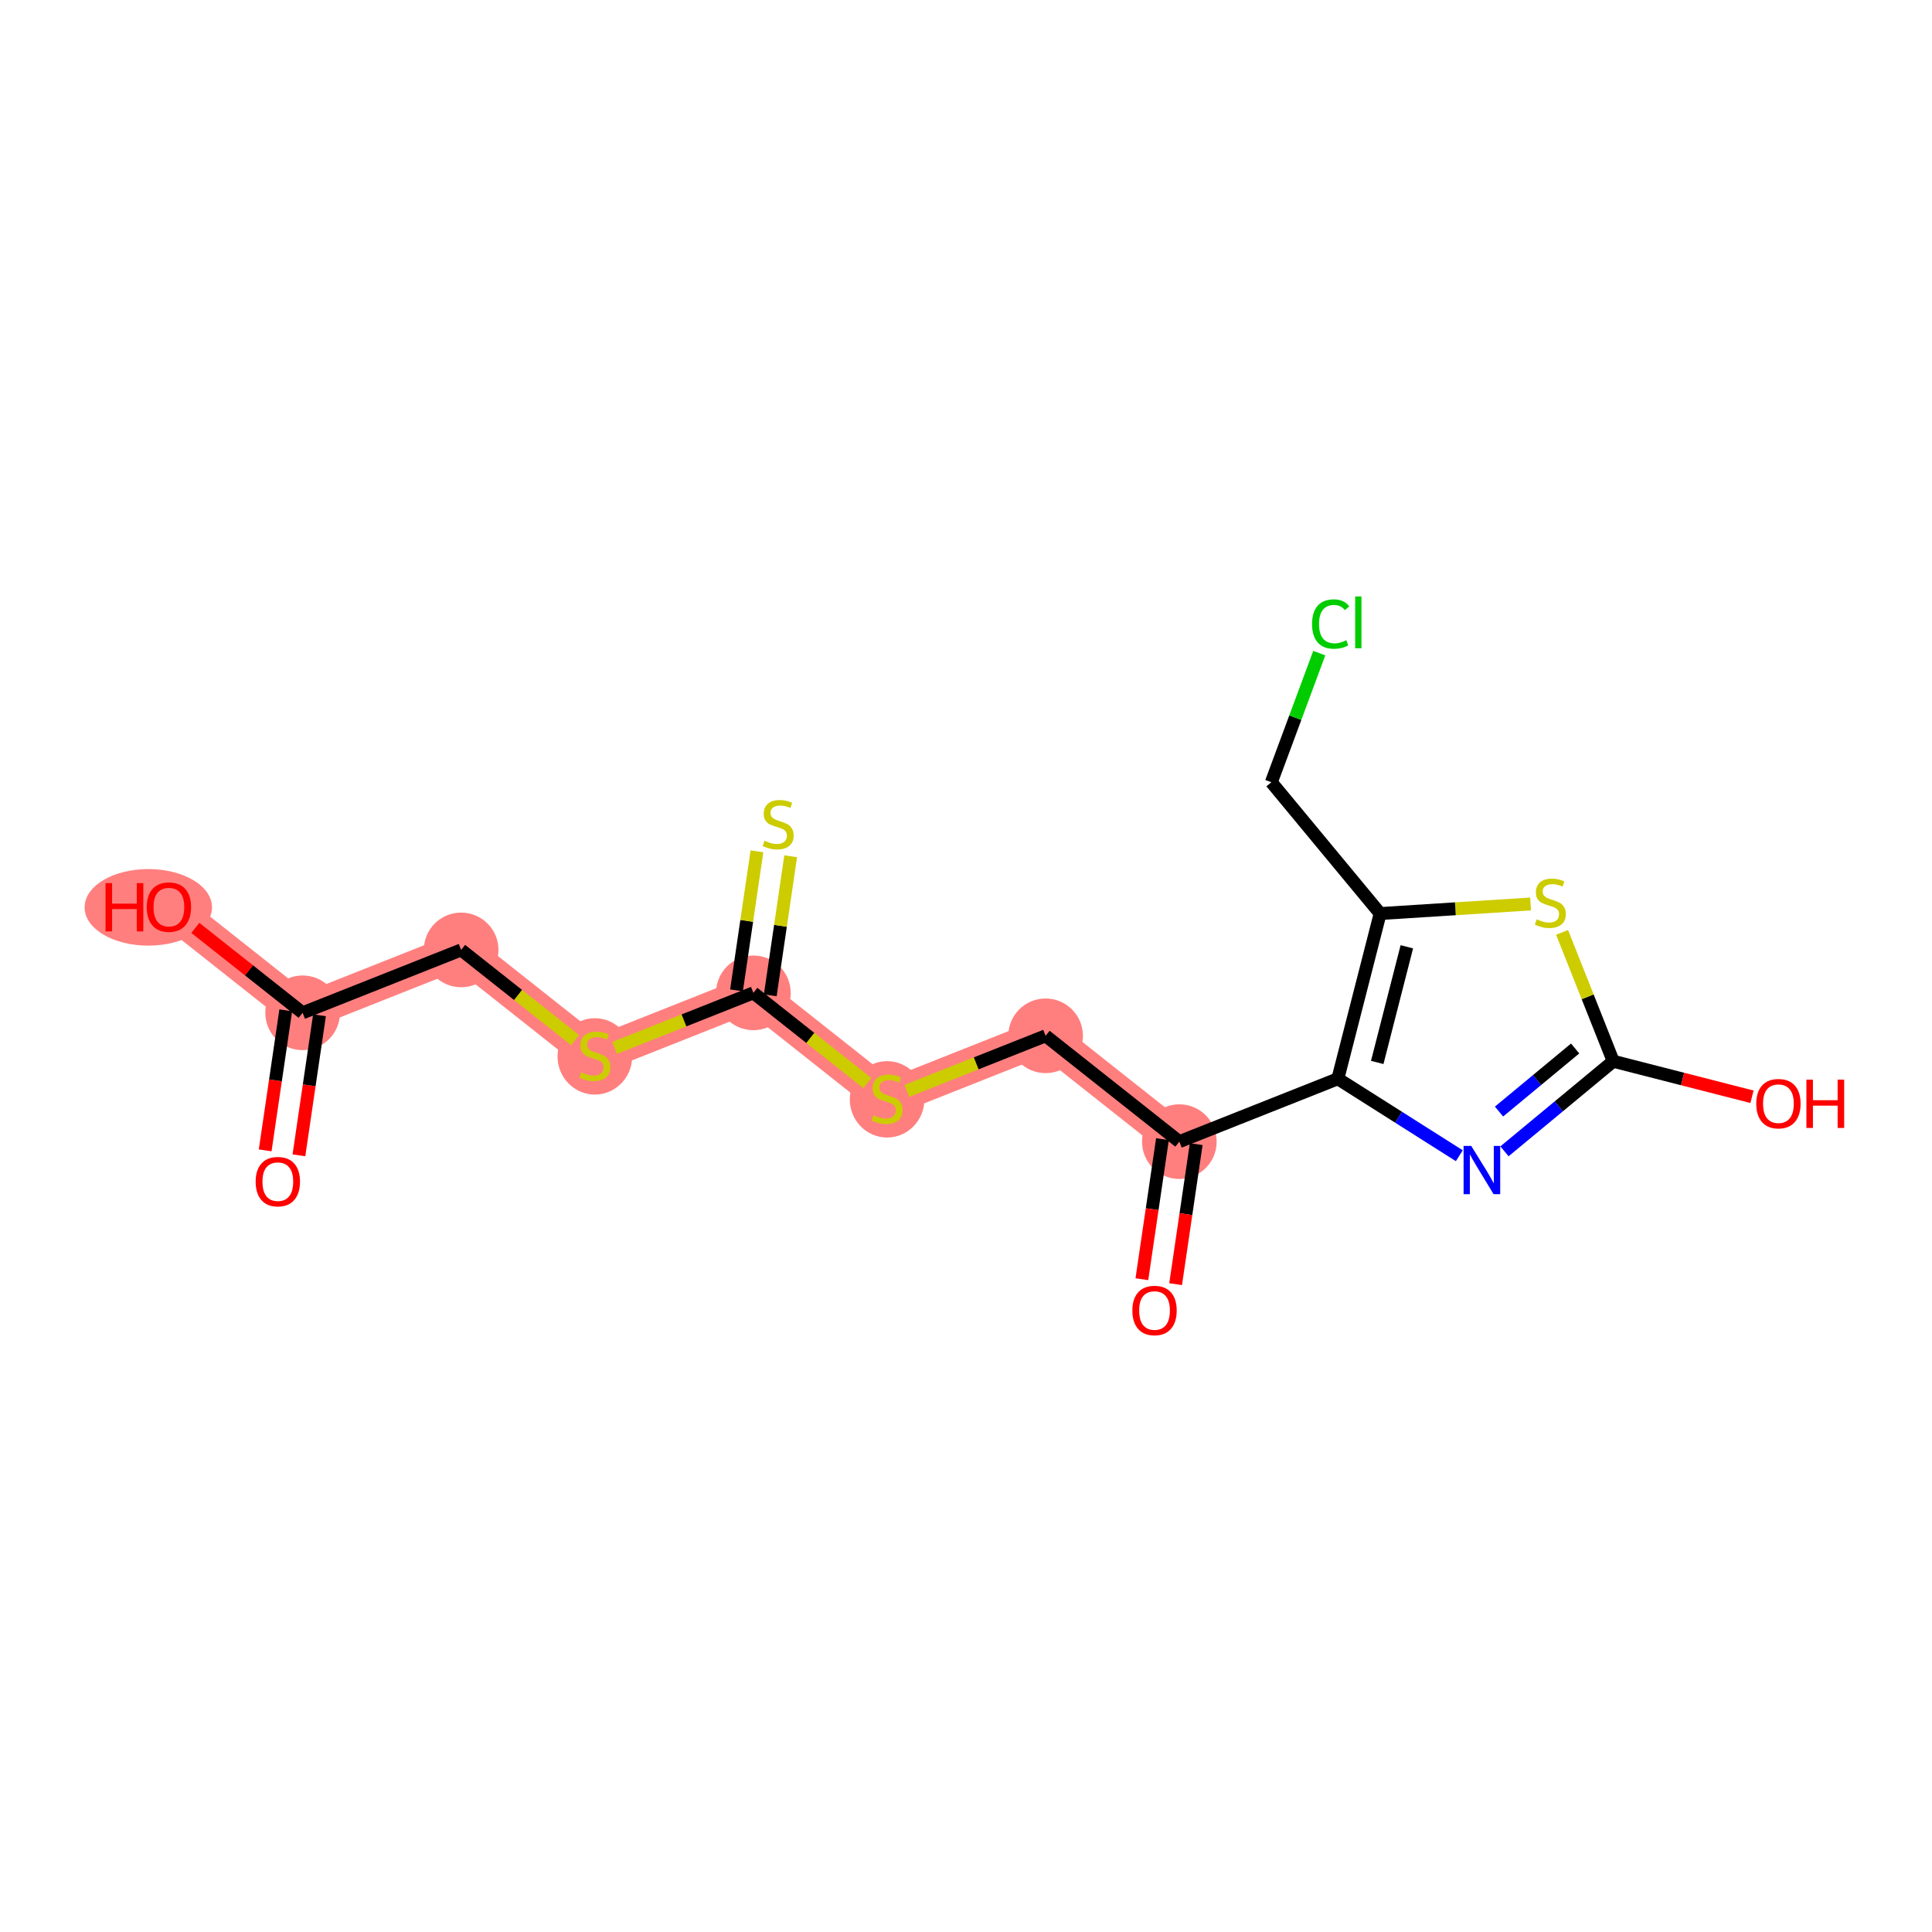 <?xml version='1.0' encoding='iso-8859-1'?>
<svg version='1.1' baseProfile='full'
              xmlns='http://www.w3.org/2000/svg'
                      xmlns:rdkit='http://www.rdkit.org/xml'
                      xmlns:xlink='http://www.w3.org/1999/xlink'
                  xml:space='preserve'
width='300px' height='300px' viewBox='0 0 300 300'>
<!-- END OF HEADER -->
<rect style='opacity:1.0;fill:#FFFFFF;stroke:none' width='300' height='300' x='0' y='0'> </rect>
<rect style='opacity:1.0;fill:#FFFFFF;stroke:none' width='300' height='300' x='0' y='0'> </rect>
<path d='M 46.991,157.268 L 26.227,140.834' style='fill:none;fill-rule:evenodd;stroke:#FF7F7F;stroke-width:5.6px;stroke-linecap:butt;stroke-linejoin:miter;stroke-opacity:1' />
<path d='M 46.991,157.268 L 71.606,147.503' style='fill:none;fill-rule:evenodd;stroke:#FF7F7F;stroke-width:5.6px;stroke-linecap:butt;stroke-linejoin:miter;stroke-opacity:1' />
<path d='M 71.606,147.503 L 92.37,163.937' style='fill:none;fill-rule:evenodd;stroke:#FF7F7F;stroke-width:5.6px;stroke-linecap:butt;stroke-linejoin:miter;stroke-opacity:1' />
<path d='M 92.37,163.937 L 116.984,154.171' style='fill:none;fill-rule:evenodd;stroke:#FF7F7F;stroke-width:5.6px;stroke-linecap:butt;stroke-linejoin:miter;stroke-opacity:1' />
<path d='M 116.984,154.171 L 137.748,170.605' style='fill:none;fill-rule:evenodd;stroke:#FF7F7F;stroke-width:5.6px;stroke-linecap:butt;stroke-linejoin:miter;stroke-opacity:1' />
<path d='M 137.748,170.605 L 162.362,160.84' style='fill:none;fill-rule:evenodd;stroke:#FF7F7F;stroke-width:5.6px;stroke-linecap:butt;stroke-linejoin:miter;stroke-opacity:1' />
<path d='M 162.362,160.84 L 183.126,177.274' style='fill:none;fill-rule:evenodd;stroke:#FF7F7F;stroke-width:5.6px;stroke-linecap:butt;stroke-linejoin:miter;stroke-opacity:1' />
<ellipse cx='46.991' cy='157.268' rx='5.296' ry='5.296'  style='fill:#FF7F7F;fill-rule:evenodd;stroke:#FF7F7F;stroke-width:1.0px;stroke-linecap:butt;stroke-linejoin:miter;stroke-opacity:1' />
<ellipse cx='23.029' cy='140.892' rx='9.392' ry='5.445'  style='fill:#FF7F7F;fill-rule:evenodd;stroke:#FF7F7F;stroke-width:1.0px;stroke-linecap:butt;stroke-linejoin:miter;stroke-opacity:1' />
<ellipse cx='71.606' cy='147.503' rx='5.296' ry='5.296'  style='fill:#FF7F7F;fill-rule:evenodd;stroke:#FF7F7F;stroke-width:1.0px;stroke-linecap:butt;stroke-linejoin:miter;stroke-opacity:1' />
<ellipse cx='92.37' cy='164.037' rx='5.296' ry='5.43'  style='fill:#FF7F7F;fill-rule:evenodd;stroke:#FF7F7F;stroke-width:1.0px;stroke-linecap:butt;stroke-linejoin:miter;stroke-opacity:1' />
<ellipse cx='116.984' cy='154.171' rx='5.296' ry='5.296'  style='fill:#FF7F7F;fill-rule:evenodd;stroke:#FF7F7F;stroke-width:1.0px;stroke-linecap:butt;stroke-linejoin:miter;stroke-opacity:1' />
<ellipse cx='137.748' cy='170.706' rx='5.296' ry='5.43'  style='fill:#FF7F7F;fill-rule:evenodd;stroke:#FF7F7F;stroke-width:1.0px;stroke-linecap:butt;stroke-linejoin:miter;stroke-opacity:1' />
<ellipse cx='162.362' cy='160.84' rx='5.296' ry='5.296'  style='fill:#FF7F7F;fill-rule:evenodd;stroke:#FF7F7F;stroke-width:1.0px;stroke-linecap:butt;stroke-linejoin:miter;stroke-opacity:1' />
<ellipse cx='183.126' cy='177.274' rx='5.296' ry='5.296'  style='fill:#FF7F7F;fill-rule:evenodd;stroke:#FF7F7F;stroke-width:1.0px;stroke-linecap:butt;stroke-linejoin:miter;stroke-opacity:1' />
<path class='bond-0 atom-0 atom-1' d='M 46.416,179.398 L 48.013,168.525' style='fill:none;fill-rule:evenodd;stroke:#FF0000;stroke-width:2.0px;stroke-linecap:butt;stroke-linejoin:miter;stroke-opacity:1' />
<path class='bond-0 atom-0 atom-1' d='M 48.013,168.525 L 49.611,157.653' style='fill:none;fill-rule:evenodd;stroke:#000000;stroke-width:2.0px;stroke-linecap:butt;stroke-linejoin:miter;stroke-opacity:1' />
<path class='bond-0 atom-0 atom-1' d='M 41.176,178.628 L 42.774,167.755' style='fill:none;fill-rule:evenodd;stroke:#FF0000;stroke-width:2.0px;stroke-linecap:butt;stroke-linejoin:miter;stroke-opacity:1' />
<path class='bond-0 atom-0 atom-1' d='M 42.774,167.755 L 44.371,156.883' style='fill:none;fill-rule:evenodd;stroke:#000000;stroke-width:2.0px;stroke-linecap:butt;stroke-linejoin:miter;stroke-opacity:1' />
<path class='bond-1 atom-1 atom-2' d='M 46.991,157.268 L 38.662,150.675' style='fill:none;fill-rule:evenodd;stroke:#000000;stroke-width:2.0px;stroke-linecap:butt;stroke-linejoin:miter;stroke-opacity:1' />
<path class='bond-1 atom-1 atom-2' d='M 38.662,150.675 L 30.332,144.082' style='fill:none;fill-rule:evenodd;stroke:#FF0000;stroke-width:2.0px;stroke-linecap:butt;stroke-linejoin:miter;stroke-opacity:1' />
<path class='bond-2 atom-1 atom-3' d='M 46.991,157.268 L 71.606,147.503' style='fill:none;fill-rule:evenodd;stroke:#000000;stroke-width:2.0px;stroke-linecap:butt;stroke-linejoin:miter;stroke-opacity:1' />
<path class='bond-3 atom-3 atom-4' d='M 71.606,147.503 L 80.454,154.506' style='fill:none;fill-rule:evenodd;stroke:#000000;stroke-width:2.0px;stroke-linecap:butt;stroke-linejoin:miter;stroke-opacity:1' />
<path class='bond-3 atom-3 atom-4' d='M 80.454,154.506 L 89.303,161.51' style='fill:none;fill-rule:evenodd;stroke:#CCCC00;stroke-width:2.0px;stroke-linecap:butt;stroke-linejoin:miter;stroke-opacity:1' />
<path class='bond-4 atom-4 atom-5' d='M 95.436,162.72 L 106.21,158.446' style='fill:none;fill-rule:evenodd;stroke:#CCCC00;stroke-width:2.0px;stroke-linecap:butt;stroke-linejoin:miter;stroke-opacity:1' />
<path class='bond-4 atom-4 atom-5' d='M 106.21,158.446 L 116.984,154.171' style='fill:none;fill-rule:evenodd;stroke:#000000;stroke-width:2.0px;stroke-linecap:butt;stroke-linejoin:miter;stroke-opacity:1' />
<path class='bond-5 atom-5 atom-6' d='M 119.604,154.556 L 121.19,143.758' style='fill:none;fill-rule:evenodd;stroke:#000000;stroke-width:2.0px;stroke-linecap:butt;stroke-linejoin:miter;stroke-opacity:1' />
<path class='bond-5 atom-5 atom-6' d='M 121.19,143.758 L 122.777,132.96' style='fill:none;fill-rule:evenodd;stroke:#CCCC00;stroke-width:2.0px;stroke-linecap:butt;stroke-linejoin:miter;stroke-opacity:1' />
<path class='bond-5 atom-5 atom-6' d='M 114.364,153.786 L 115.951,142.988' style='fill:none;fill-rule:evenodd;stroke:#000000;stroke-width:2.0px;stroke-linecap:butt;stroke-linejoin:miter;stroke-opacity:1' />
<path class='bond-5 atom-5 atom-6' d='M 115.951,142.988 L 117.538,132.19' style='fill:none;fill-rule:evenodd;stroke:#CCCC00;stroke-width:2.0px;stroke-linecap:butt;stroke-linejoin:miter;stroke-opacity:1' />
<path class='bond-6 atom-5 atom-7' d='M 116.984,154.171 L 125.832,161.175' style='fill:none;fill-rule:evenodd;stroke:#000000;stroke-width:2.0px;stroke-linecap:butt;stroke-linejoin:miter;stroke-opacity:1' />
<path class='bond-6 atom-5 atom-7' d='M 125.832,161.175 L 134.681,168.178' style='fill:none;fill-rule:evenodd;stroke:#CCCC00;stroke-width:2.0px;stroke-linecap:butt;stroke-linejoin:miter;stroke-opacity:1' />
<path class='bond-7 atom-7 atom-8' d='M 140.814,169.389 L 151.588,165.114' style='fill:none;fill-rule:evenodd;stroke:#CCCC00;stroke-width:2.0px;stroke-linecap:butt;stroke-linejoin:miter;stroke-opacity:1' />
<path class='bond-7 atom-7 atom-8' d='M 151.588,165.114 L 162.362,160.84' style='fill:none;fill-rule:evenodd;stroke:#000000;stroke-width:2.0px;stroke-linecap:butt;stroke-linejoin:miter;stroke-opacity:1' />
<path class='bond-8 atom-8 atom-9' d='M 162.362,160.84 L 183.126,177.274' style='fill:none;fill-rule:evenodd;stroke:#000000;stroke-width:2.0px;stroke-linecap:butt;stroke-linejoin:miter;stroke-opacity:1' />
<path class='bond-9 atom-9 atom-10' d='M 180.506,176.889 L 178.908,187.762' style='fill:none;fill-rule:evenodd;stroke:#000000;stroke-width:2.0px;stroke-linecap:butt;stroke-linejoin:miter;stroke-opacity:1' />
<path class='bond-9 atom-9 atom-10' d='M 178.908,187.762 L 177.31,198.634' style='fill:none;fill-rule:evenodd;stroke:#FF0000;stroke-width:2.0px;stroke-linecap:butt;stroke-linejoin:miter;stroke-opacity:1' />
<path class='bond-9 atom-9 atom-10' d='M 185.746,177.659 L 184.148,188.532' style='fill:none;fill-rule:evenodd;stroke:#000000;stroke-width:2.0px;stroke-linecap:butt;stroke-linejoin:miter;stroke-opacity:1' />
<path class='bond-9 atom-9 atom-10' d='M 184.148,188.532 L 182.55,199.404' style='fill:none;fill-rule:evenodd;stroke:#FF0000;stroke-width:2.0px;stroke-linecap:butt;stroke-linejoin:miter;stroke-opacity:1' />
<path class='bond-10 atom-9 atom-11' d='M 183.126,177.274 L 207.74,167.509' style='fill:none;fill-rule:evenodd;stroke:#000000;stroke-width:2.0px;stroke-linecap:butt;stroke-linejoin:miter;stroke-opacity:1' />
<path class='bond-11 atom-11 atom-12' d='M 207.74,167.509 L 217.171,173.485' style='fill:none;fill-rule:evenodd;stroke:#000000;stroke-width:2.0px;stroke-linecap:butt;stroke-linejoin:miter;stroke-opacity:1' />
<path class='bond-11 atom-11 atom-12' d='M 217.171,173.485 L 226.602,179.461' style='fill:none;fill-rule:evenodd;stroke:#0000FF;stroke-width:2.0px;stroke-linecap:butt;stroke-linejoin:miter;stroke-opacity:1' />
<path class='bond-18 atom-16 atom-11' d='M 214.308,141.856 L 207.74,167.509' style='fill:none;fill-rule:evenodd;stroke:#000000;stroke-width:2.0px;stroke-linecap:butt;stroke-linejoin:miter;stroke-opacity:1' />
<path class='bond-18 atom-16 atom-11' d='M 218.453,147.017 L 213.856,164.975' style='fill:none;fill-rule:evenodd;stroke:#000000;stroke-width:2.0px;stroke-linecap:butt;stroke-linejoin:miter;stroke-opacity:1' />
<path class='bond-12 atom-12 atom-13' d='M 233.614,178.778 L 242.057,171.784' style='fill:none;fill-rule:evenodd;stroke:#0000FF;stroke-width:2.0px;stroke-linecap:butt;stroke-linejoin:miter;stroke-opacity:1' />
<path class='bond-12 atom-12 atom-13' d='M 242.057,171.784 L 250.5,164.789' style='fill:none;fill-rule:evenodd;stroke:#000000;stroke-width:2.0px;stroke-linecap:butt;stroke-linejoin:miter;stroke-opacity:1' />
<path class='bond-12 atom-12 atom-13' d='M 232.768,172.601 L 238.678,167.705' style='fill:none;fill-rule:evenodd;stroke:#0000FF;stroke-width:2.0px;stroke-linecap:butt;stroke-linejoin:miter;stroke-opacity:1' />
<path class='bond-12 atom-12 atom-13' d='M 238.678,167.705 L 244.588,162.809' style='fill:none;fill-rule:evenodd;stroke:#000000;stroke-width:2.0px;stroke-linecap:butt;stroke-linejoin:miter;stroke-opacity:1' />
<path class='bond-13 atom-13 atom-14' d='M 250.5,164.789 L 261.274,167.548' style='fill:none;fill-rule:evenodd;stroke:#000000;stroke-width:2.0px;stroke-linecap:butt;stroke-linejoin:miter;stroke-opacity:1' />
<path class='bond-13 atom-13 atom-14' d='M 261.274,167.548 L 272.048,170.306' style='fill:none;fill-rule:evenodd;stroke:#FF0000;stroke-width:2.0px;stroke-linecap:butt;stroke-linejoin:miter;stroke-opacity:1' />
<path class='bond-14 atom-13 atom-15' d='M 250.5,164.789 L 246.53,154.783' style='fill:none;fill-rule:evenodd;stroke:#000000;stroke-width:2.0px;stroke-linecap:butt;stroke-linejoin:miter;stroke-opacity:1' />
<path class='bond-14 atom-13 atom-15' d='M 246.53,154.783 L 242.56,144.777' style='fill:none;fill-rule:evenodd;stroke:#CCCC00;stroke-width:2.0px;stroke-linecap:butt;stroke-linejoin:miter;stroke-opacity:1' />
<path class='bond-15 atom-15 atom-16' d='M 237.668,140.37 L 225.988,141.113' style='fill:none;fill-rule:evenodd;stroke:#CCCC00;stroke-width:2.0px;stroke-linecap:butt;stroke-linejoin:miter;stroke-opacity:1' />
<path class='bond-15 atom-15 atom-16' d='M 225.988,141.113 L 214.308,141.856' style='fill:none;fill-rule:evenodd;stroke:#000000;stroke-width:2.0px;stroke-linecap:butt;stroke-linejoin:miter;stroke-opacity:1' />
<path class='bond-16 atom-16 atom-17' d='M 214.308,141.856 L 197.414,121.464' style='fill:none;fill-rule:evenodd;stroke:#000000;stroke-width:2.0px;stroke-linecap:butt;stroke-linejoin:miter;stroke-opacity:1' />
<path class='bond-17 atom-17 atom-18' d='M 197.414,121.464 L 201.134,111.44' style='fill:none;fill-rule:evenodd;stroke:#000000;stroke-width:2.0px;stroke-linecap:butt;stroke-linejoin:miter;stroke-opacity:1' />
<path class='bond-17 atom-17 atom-18' d='M 201.134,111.44 L 204.855,101.415' style='fill:none;fill-rule:evenodd;stroke:#00CC00;stroke-width:2.0px;stroke-linecap:butt;stroke-linejoin:miter;stroke-opacity:1' />
<path  class='atom-0' d='M 39.699 183.488
Q 39.699 181.687, 40.588 180.681
Q 41.478 179.675, 43.141 179.675
Q 44.804 179.675, 45.694 180.681
Q 46.584 181.687, 46.584 183.488
Q 46.584 185.31, 45.683 186.348
Q 44.783 187.375, 43.141 187.375
Q 41.489 187.375, 40.588 186.348
Q 39.699 185.32, 39.699 183.488
M 43.141 186.528
Q 44.285 186.528, 44.899 185.765
Q 45.524 184.992, 45.524 183.488
Q 45.524 182.016, 44.899 181.274
Q 44.285 180.522, 43.141 180.522
Q 41.997 180.522, 41.372 181.264
Q 40.758 182.005, 40.758 183.488
Q 40.758 185.003, 41.372 185.765
Q 41.997 186.528, 43.141 186.528
' fill='#FF0000'/>
<path  class='atom-2' d='M 16.387 137.127
L 17.404 137.127
L 17.404 140.315
L 21.238 140.315
L 21.238 137.127
L 22.255 137.127
L 22.255 144.626
L 21.238 144.626
L 21.238 141.162
L 17.404 141.162
L 17.404 144.626
L 16.387 144.626
L 16.387 137.127
' fill='#FF0000'/>
<path  class='atom-2' d='M 22.785 140.855
Q 22.785 139.054, 23.675 138.048
Q 24.564 137.042, 26.227 137.042
Q 27.89 137.042, 28.78 138.048
Q 29.67 139.054, 29.67 140.855
Q 29.67 142.677, 28.77 143.715
Q 27.869 144.742, 26.227 144.742
Q 24.575 144.742, 23.675 143.715
Q 22.785 142.687, 22.785 140.855
M 26.227 143.895
Q 27.371 143.895, 27.986 143.132
Q 28.611 142.359, 28.611 140.855
Q 28.611 139.383, 27.986 138.641
Q 27.371 137.889, 26.227 137.889
Q 25.084 137.889, 24.459 138.631
Q 23.844 139.372, 23.844 140.855
Q 23.844 142.37, 24.459 143.132
Q 25.084 143.895, 26.227 143.895
' fill='#FF0000'/>
<path  class='atom-4' d='M 90.251 166.51
Q 90.336 166.542, 90.685 166.69
Q 91.035 166.839, 91.416 166.934
Q 91.808 167.019, 92.189 167.019
Q 92.899 167.019, 93.312 166.68
Q 93.725 166.33, 93.725 165.727
Q 93.725 165.314, 93.513 165.059
Q 93.312 164.805, 92.994 164.667
Q 92.677 164.53, 92.147 164.371
Q 91.48 164.17, 91.077 163.979
Q 90.685 163.788, 90.399 163.386
Q 90.124 162.983, 90.124 162.305
Q 90.124 161.363, 90.759 160.78
Q 91.406 160.197, 92.677 160.197
Q 93.545 160.197, 94.53 160.611
L 94.287 161.426
Q 93.386 161.055, 92.708 161.055
Q 91.978 161.055, 91.575 161.363
Q 91.172 161.659, 91.183 162.178
Q 91.183 162.581, 91.384 162.824
Q 91.596 163.068, 91.893 163.206
Q 92.2 163.343, 92.708 163.502
Q 93.386 163.714, 93.789 163.926
Q 94.191 164.138, 94.477 164.572
Q 94.774 164.996, 94.774 165.727
Q 94.774 166.765, 94.075 167.326
Q 93.386 167.877, 92.232 167.877
Q 91.564 167.877, 91.056 167.729
Q 90.558 167.591, 89.965 167.347
L 90.251 166.51
' fill='#CCCC00'/>
<path  class='atom-6' d='M 118.715 130.546
Q 118.8 130.578, 119.15 130.726
Q 119.499 130.875, 119.881 130.97
Q 120.272 131.055, 120.654 131.055
Q 121.363 131.055, 121.777 130.716
Q 122.19 130.366, 122.19 129.762
Q 122.19 129.349, 121.978 129.095
Q 121.777 128.841, 121.459 128.703
Q 121.141 128.566, 120.611 128.407
Q 119.944 128.205, 119.542 128.015
Q 119.15 127.824, 118.864 127.422
Q 118.588 127.019, 118.588 126.341
Q 118.588 125.398, 119.224 124.816
Q 119.87 124.233, 121.141 124.233
Q 122.01 124.233, 122.995 124.646
L 122.751 125.462
Q 121.851 125.091, 121.173 125.091
Q 120.442 125.091, 120.039 125.398
Q 119.637 125.695, 119.648 126.214
Q 119.648 126.617, 119.849 126.86
Q 120.061 127.104, 120.357 127.241
Q 120.664 127.379, 121.173 127.538
Q 121.851 127.75, 122.253 127.962
Q 122.656 128.174, 122.942 128.608
Q 123.238 129.032, 123.238 129.762
Q 123.238 130.8, 122.539 131.362
Q 121.851 131.913, 120.696 131.913
Q 120.029 131.913, 119.52 131.764
Q 119.023 131.627, 118.429 131.383
L 118.715 130.546
' fill='#CCCC00'/>
<path  class='atom-7' d='M 135.629 173.179
Q 135.714 173.211, 136.063 173.359
Q 136.413 173.508, 136.794 173.603
Q 137.186 173.688, 137.567 173.688
Q 138.277 173.688, 138.69 173.349
Q 139.103 172.999, 139.103 172.395
Q 139.103 171.982, 138.892 171.728
Q 138.69 171.474, 138.372 171.336
Q 138.055 171.198, 137.525 171.04
Q 136.858 170.838, 136.455 170.648
Q 136.063 170.457, 135.777 170.055
Q 135.502 169.652, 135.502 168.974
Q 135.502 168.031, 136.138 167.449
Q 136.784 166.866, 138.055 166.866
Q 138.923 166.866, 139.908 167.279
L 139.665 168.095
Q 138.764 167.724, 138.087 167.724
Q 137.356 167.724, 136.953 168.031
Q 136.551 168.328, 136.561 168.847
Q 136.561 169.25, 136.762 169.493
Q 136.974 169.737, 137.271 169.874
Q 137.578 170.012, 138.087 170.171
Q 138.764 170.383, 139.167 170.595
Q 139.569 170.807, 139.855 171.241
Q 140.152 171.665, 140.152 172.395
Q 140.152 173.433, 139.453 173.995
Q 138.764 174.546, 137.61 174.546
Q 136.943 174.546, 136.434 174.397
Q 135.936 174.26, 135.343 174.016
L 135.629 173.179
' fill='#CCCC00'/>
<path  class='atom-10' d='M 175.833 203.494
Q 175.833 201.694, 176.723 200.687
Q 177.612 199.681, 179.275 199.681
Q 180.938 199.681, 181.828 200.687
Q 182.718 201.694, 182.718 203.494
Q 182.718 205.316, 181.818 206.354
Q 180.917 207.382, 179.275 207.382
Q 177.623 207.382, 176.723 206.354
Q 175.833 205.327, 175.833 203.494
M 179.275 206.534
Q 180.419 206.534, 181.034 205.772
Q 181.659 204.998, 181.659 203.494
Q 181.659 202.022, 181.034 201.281
Q 180.419 200.529, 179.275 200.529
Q 178.131 200.529, 177.507 201.27
Q 176.892 202.011, 176.892 203.494
Q 176.892 205.009, 177.507 205.772
Q 178.131 206.534, 179.275 206.534
' fill='#FF0000'/>
<path  class='atom-12' d='M 228.45 177.933
L 230.908 181.905
Q 231.151 182.297, 231.543 183.007
Q 231.935 183.716, 231.956 183.759
L 231.956 177.933
L 232.952 177.933
L 232.952 185.432
L 231.924 185.432
L 229.287 181.089
Q 228.98 180.581, 228.651 179.998
Q 228.334 179.416, 228.238 179.236
L 228.238 185.432
L 227.264 185.432
L 227.264 177.933
L 228.45 177.933
' fill='#0000FF'/>
<path  class='atom-14' d='M 272.71 171.378
Q 272.71 169.577, 273.6 168.571
Q 274.49 167.565, 276.153 167.565
Q 277.816 167.565, 278.705 168.571
Q 279.595 169.577, 279.595 171.378
Q 279.595 173.2, 278.695 174.238
Q 277.795 175.265, 276.153 175.265
Q 274.5 175.265, 273.6 174.238
Q 272.71 173.21, 272.71 171.378
M 276.153 174.418
Q 277.297 174.418, 277.911 173.655
Q 278.536 172.882, 278.536 171.378
Q 278.536 169.906, 277.911 169.164
Q 277.297 168.412, 276.153 168.412
Q 275.009 168.412, 274.384 169.154
Q 273.77 169.895, 273.77 171.378
Q 273.77 172.893, 274.384 173.655
Q 275.009 174.418, 276.153 174.418
' fill='#FF0000'/>
<path  class='atom-14' d='M 280.496 167.65
L 281.512 167.65
L 281.512 170.838
L 285.347 170.838
L 285.347 167.65
L 286.364 167.65
L 286.364 175.149
L 285.347 175.149
L 285.347 171.685
L 281.512 171.685
L 281.512 175.149
L 280.496 175.149
L 280.496 167.65
' fill='#FF0000'/>
<path  class='atom-15' d='M 238.616 142.749
Q 238.701 142.781, 239.05 142.929
Q 239.4 143.077, 239.781 143.173
Q 240.173 143.257, 240.554 143.257
Q 241.264 143.257, 241.677 142.918
Q 242.09 142.569, 242.09 141.965
Q 242.09 141.552, 241.879 141.298
Q 241.677 141.044, 241.36 140.906
Q 241.042 140.768, 240.512 140.609
Q 239.845 140.408, 239.442 140.217
Q 239.05 140.027, 238.764 139.624
Q 238.489 139.222, 238.489 138.544
Q 238.489 137.601, 239.125 137.018
Q 239.771 136.436, 241.042 136.436
Q 241.91 136.436, 242.895 136.849
L 242.652 137.665
Q 241.751 137.294, 241.074 137.294
Q 240.343 137.294, 239.94 137.601
Q 239.538 137.898, 239.548 138.417
Q 239.548 138.819, 239.749 139.063
Q 239.961 139.306, 240.258 139.444
Q 240.565 139.582, 241.074 139.741
Q 241.751 139.953, 242.154 140.164
Q 242.556 140.376, 242.842 140.81
Q 243.139 141.234, 243.139 141.965
Q 243.139 143.003, 242.44 143.564
Q 241.751 144.115, 240.597 144.115
Q 239.93 144.115, 239.421 143.967
Q 238.923 143.829, 238.33 143.586
L 238.616 142.749
' fill='#CCCC00'/>
<path  class='atom-18' d='M 203.736 96.897
Q 203.736 95.033, 204.604 94.059
Q 205.483 93.074, 207.146 93.074
Q 208.693 93.074, 209.519 94.165
L 208.82 94.737
Q 208.216 93.942, 207.146 93.942
Q 206.013 93.942, 205.409 94.705
Q 204.816 95.457, 204.816 96.897
Q 204.816 98.38, 205.43 99.143
Q 206.055 99.906, 207.263 99.906
Q 208.089 99.906, 209.053 99.408
L 209.35 100.202
Q 208.958 100.457, 208.364 100.605
Q 207.771 100.753, 207.115 100.753
Q 205.483 100.753, 204.604 99.757
Q 203.736 98.762, 203.736 96.897
' fill='#00CC00'/>
<path  class='atom-18' d='M 210.43 92.618
L 211.404 92.618
L 211.404 100.658
L 210.43 100.658
L 210.43 92.618
' fill='#00CC00'/>
</svg>
